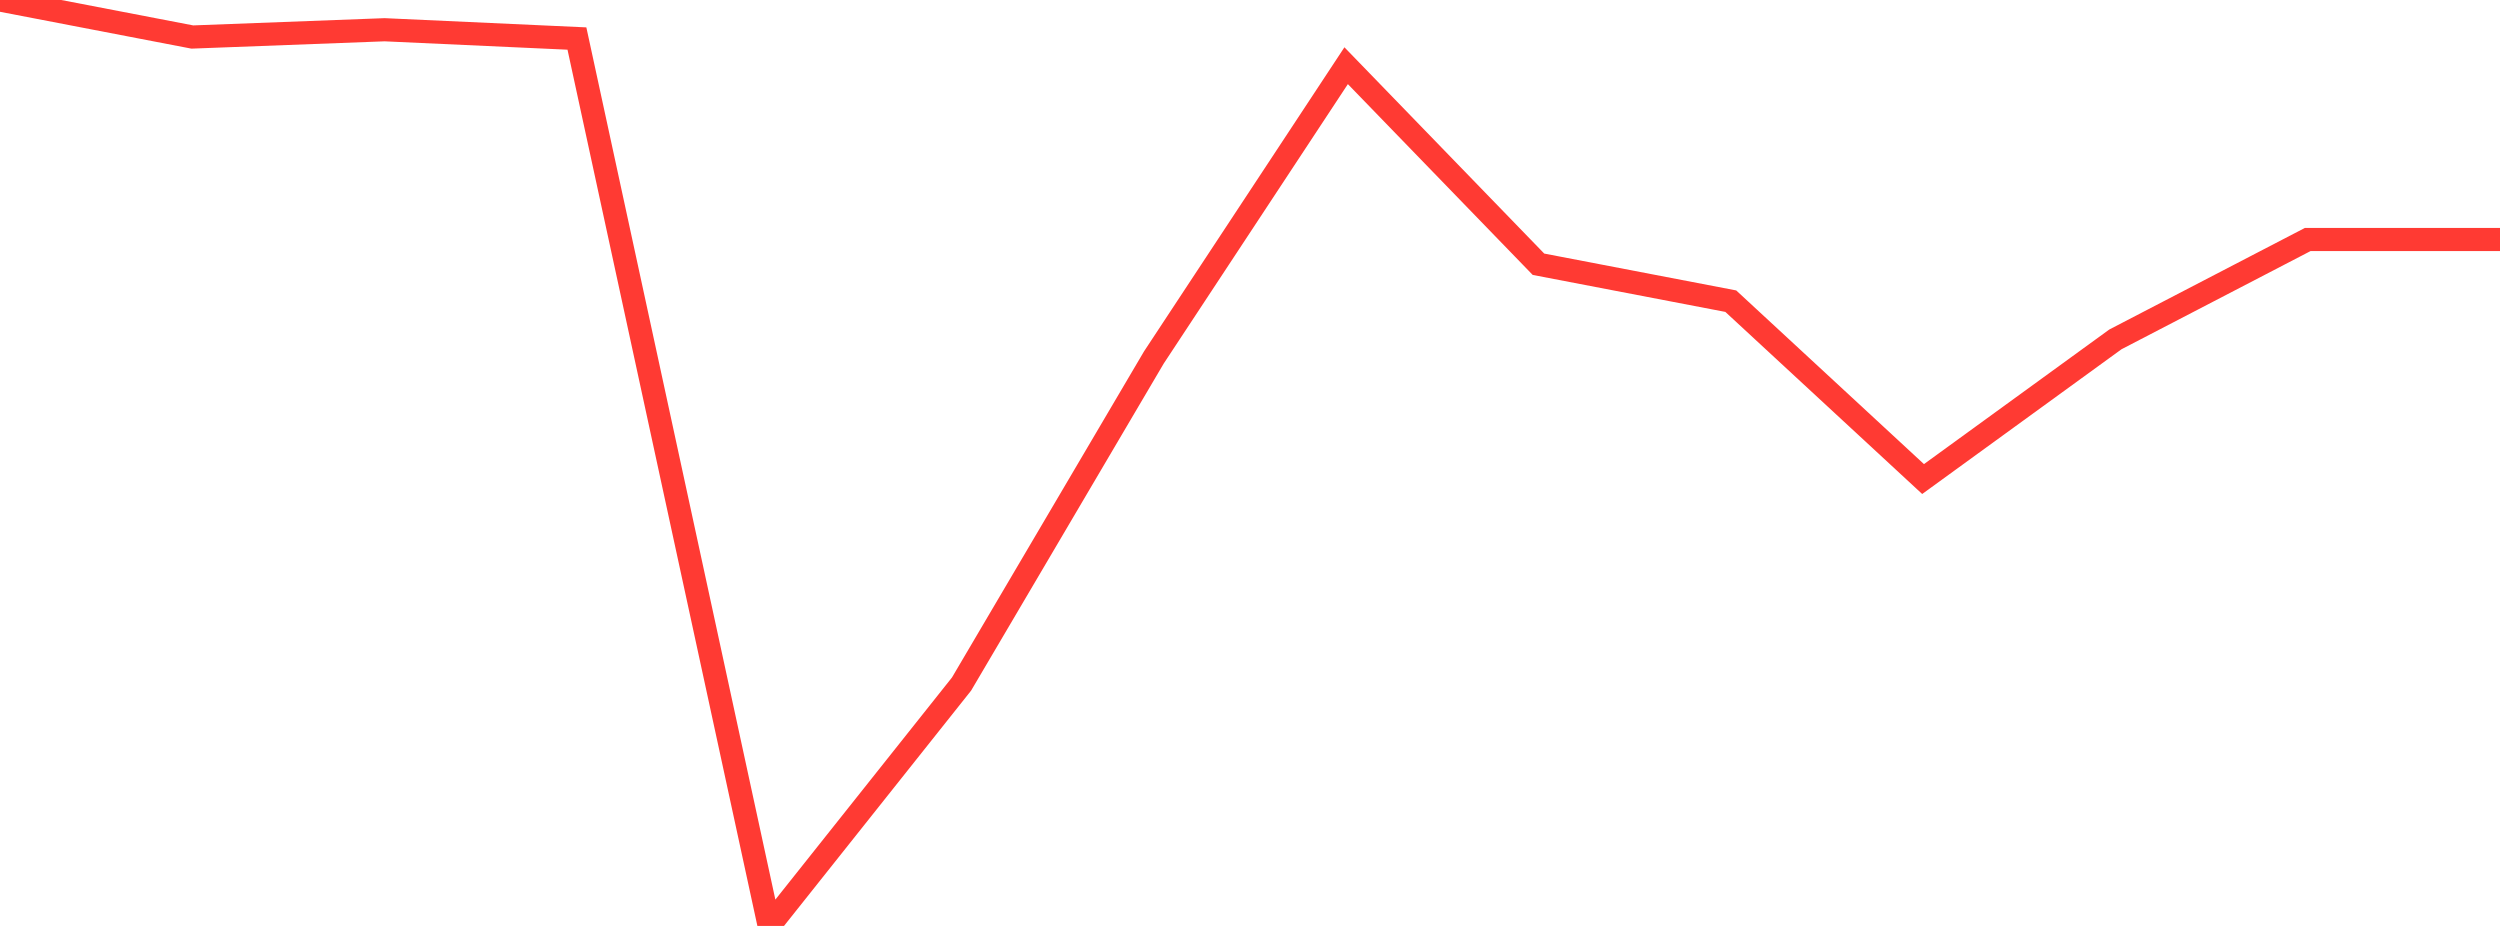 <?xml version="1.0" standalone="no"?>
<!DOCTYPE svg PUBLIC "-//W3C//DTD SVG 1.1//EN" "http://www.w3.org/Graphics/SVG/1.1/DTD/svg11.dtd">

<svg width="135" height="50" viewBox="0 0 135 50" preserveAspectRatio="none" 
  xmlns="http://www.w3.org/2000/svg"
  xmlns:xlink="http://www.w3.org/1999/xlink">


<polyline points="0.0, 0.0 10.385, 1.999 20.769, 1.606 31.154, 2.081 41.538, 50.0 51.923, 36.939 62.308, 19.305 72.692, 3.548 83.077, 14.269 93.462, 16.263 103.846, 25.869 114.231, 18.327 124.615, 12.934 135.0, 12.934" fill="none" stroke="#ff3a33" stroke-width="1.25"/>

</svg>